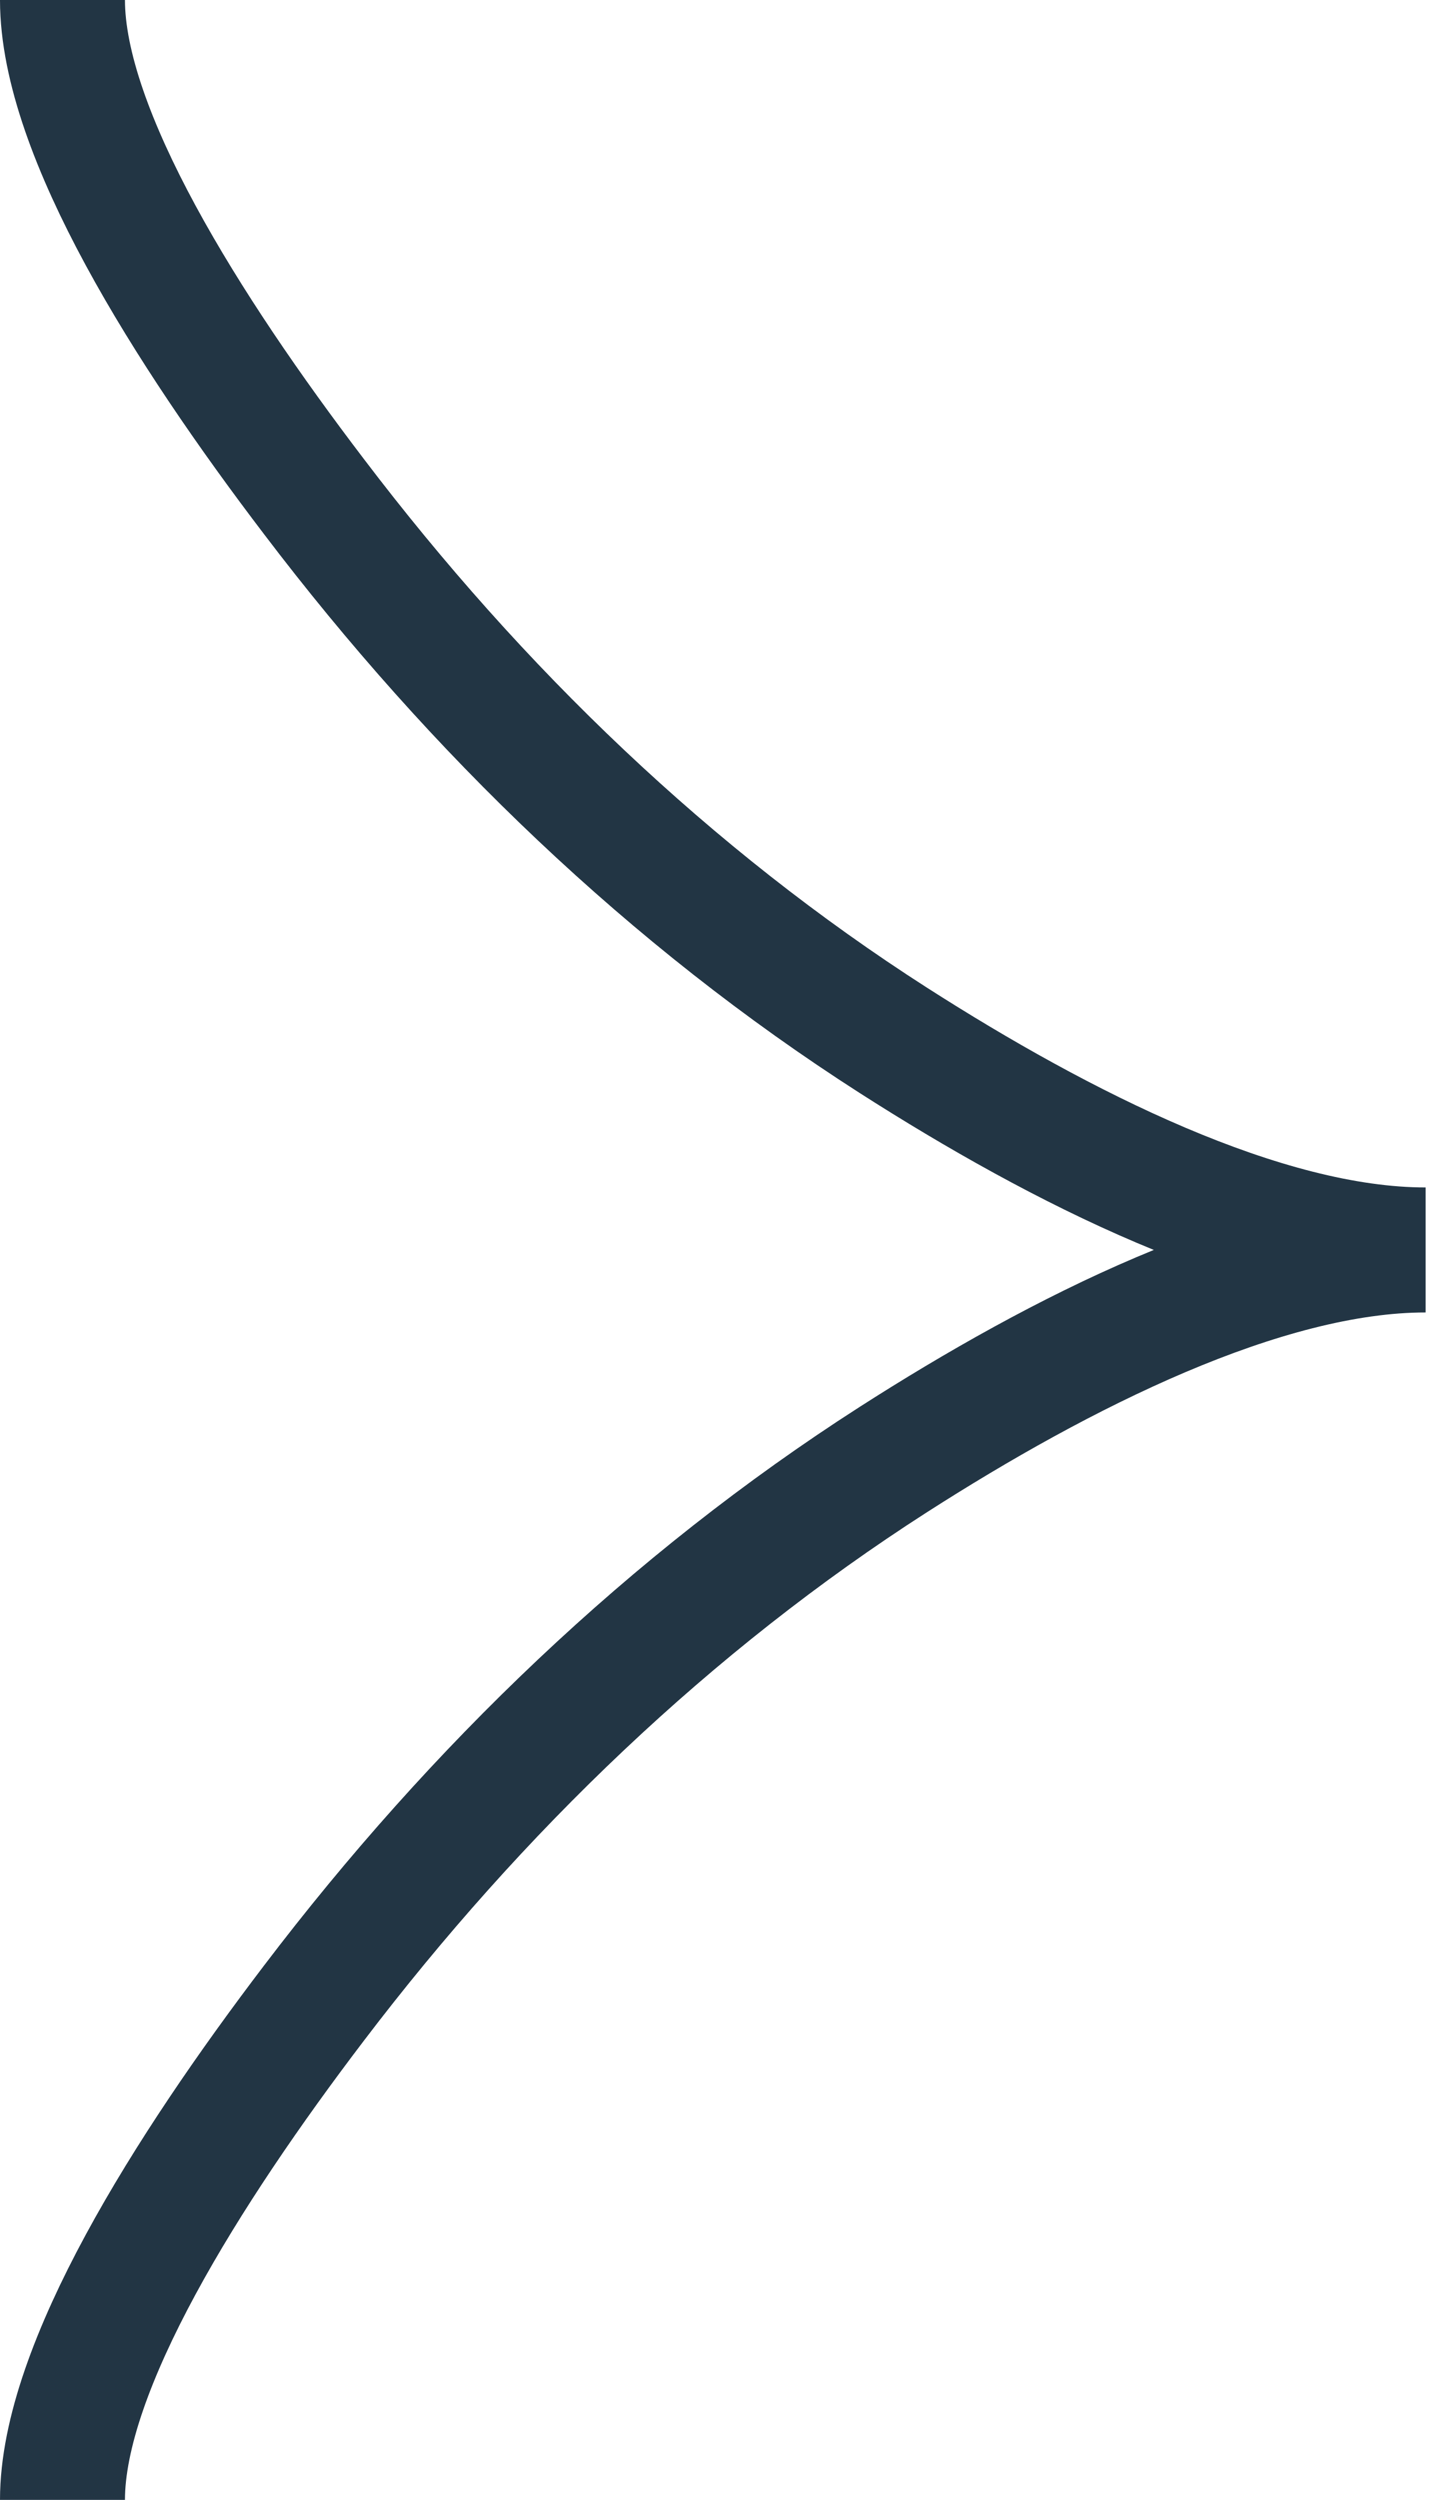 <svg width="23" height="40" viewBox="0 0 23 40" fill="none" xmlns="http://www.w3.org/2000/svg">
<path d="M1 0C1 2.12 2.999 5.286 5.023 7.943C7.625 11.371 10.734 14.363 14.298 16.646C16.971 18.357 20.211 20 22.818 20C20.211 20 16.968 21.643 14.298 23.354C10.734 25.64 7.625 28.631 5.023 32.054C2.999 34.714 1 37.886 1 40" stroke="#223544" stroke-width="2"/>
</svg>
